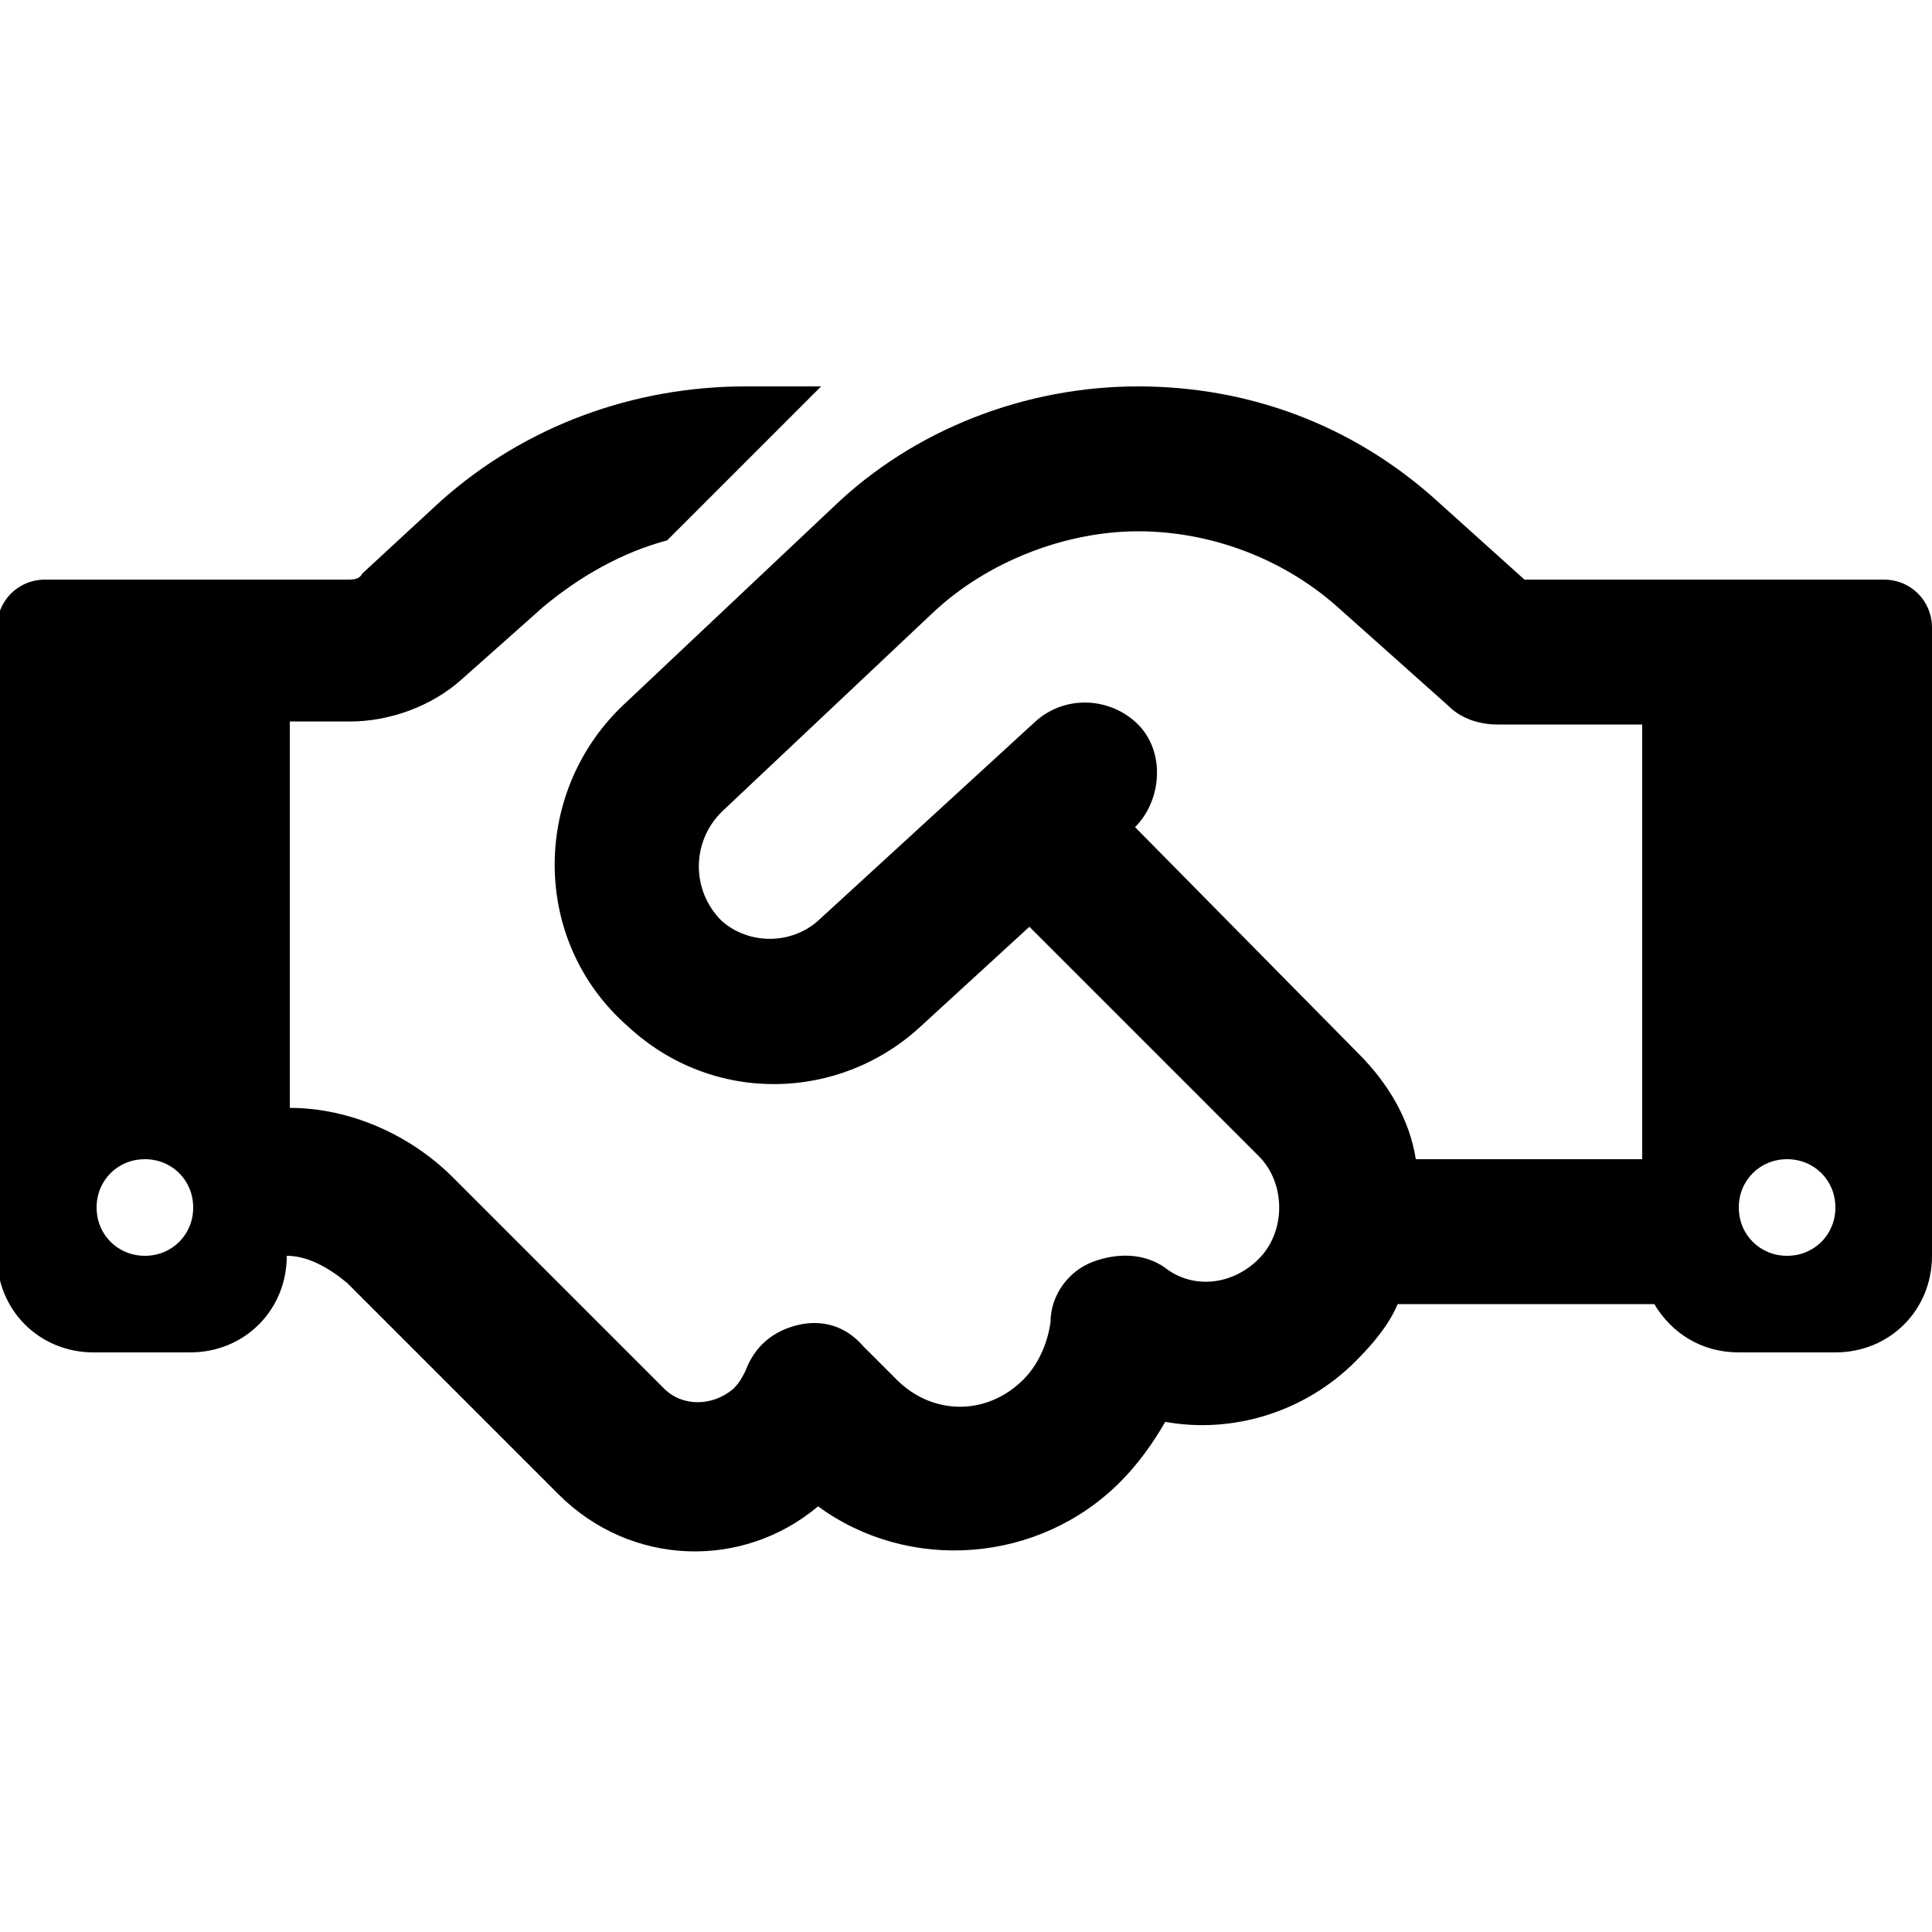 <svg viewBox="0 0 64 64" version="1.1" xmlns="http://www.w3.org/2000/svg" id="Layer_1">
  
  <path d="M27.2,12.8l-5.1,5.1c-1.5.4-2.9,1.2-4.1,2.2l-2.7,2.4c-1,.9-2.4,1.4-3.7,1.4h-2v12.8c2,0,4,.9,5.4,2.3l3.6,3.6.7.7h0l2.7,2.7c.6.6,1.6.6,2.3,0,.2-.2.3-.4.4-.6.3-.8.9-1.3,1.7-1.5s1.6,0,2.2.7l1.1,1.1c1.2,1.2,3,1.2,4.2,0,.5-.5.8-1.2.9-1.9,0-.9.6-1.7,1.4-2s1.7-.3,2.4.2c.9.7,2.2.6,3.1-.3s.9-2.5,0-3.4l-7.6-7.6-3.6,3.3c-2.7,2.5-6.9,2.6-9.7,0-3.2-2.8-3.2-7.7-.2-10.6l7-6.6c2.7-2.6,6.4-4,10.1-4s7.1,1.3,9.8,3.7l3,2.7h11.9c.9,0,1.6.7,1.6,1.6v20.8c0,1.8-1.4,3.2-3.2,3.2h-3.2c-1.2,0-2.2-.6-2.8-1.6h-8.5c-.3.7-.8,1.3-1.4,1.9-1.7,1.7-4.1,2.4-6.3,2-.4.7-.9,1.4-1.5,2-2.7,2.7-7,3-10,.8-2.5,2.1-6.2,2-8.6-.4l-2.7-2.7-.7-.7-3.6-3.6c-.6-.5-1.3-.9-2-.9,0,1.8-1.4,3.2-3.2,3.2h-3.2c-1.8,0-3.2-1.4-3.2-3.2v-20.8c0-.9.7-1.6,1.6-1.6h10c.2,0,.4,0,.5-.2l2.6-2.4c2.8-2.5,6.4-3.8,10.1-3.8h1c.4,0,.9,0,1.3,0ZM54.4,38.4v-14.4h-4.8c-.6,0-1.2-.2-1.6-.6l-3.7-3.3c-1.8-1.6-4.2-2.5-6.6-2.5s-5,1-6.8,2.7l-7,6.6c-1,1-1,2.6,0,3.6.9.8,2.3.8,3.2,0l7.2-6.6c1-.9,2.5-.8,3.4.1s.8,2.5-.1,3.4h0c0,0,7.4,7.5,7.4,7.5,1,1,1.7,2.2,1.9,3.5h7.5ZM6.4,40c0-.9-.7-1.6-1.6-1.6s-1.6.7-1.6,1.6.7,1.6,1.6,1.6,1.6-.7,1.6-1.6ZM59.2,41.6c.9,0,1.6-.7,1.6-1.6s-.7-1.6-1.6-1.6-1.6.7-1.6,1.6.7,1.6,1.6,1.6Z"></path>
</svg>